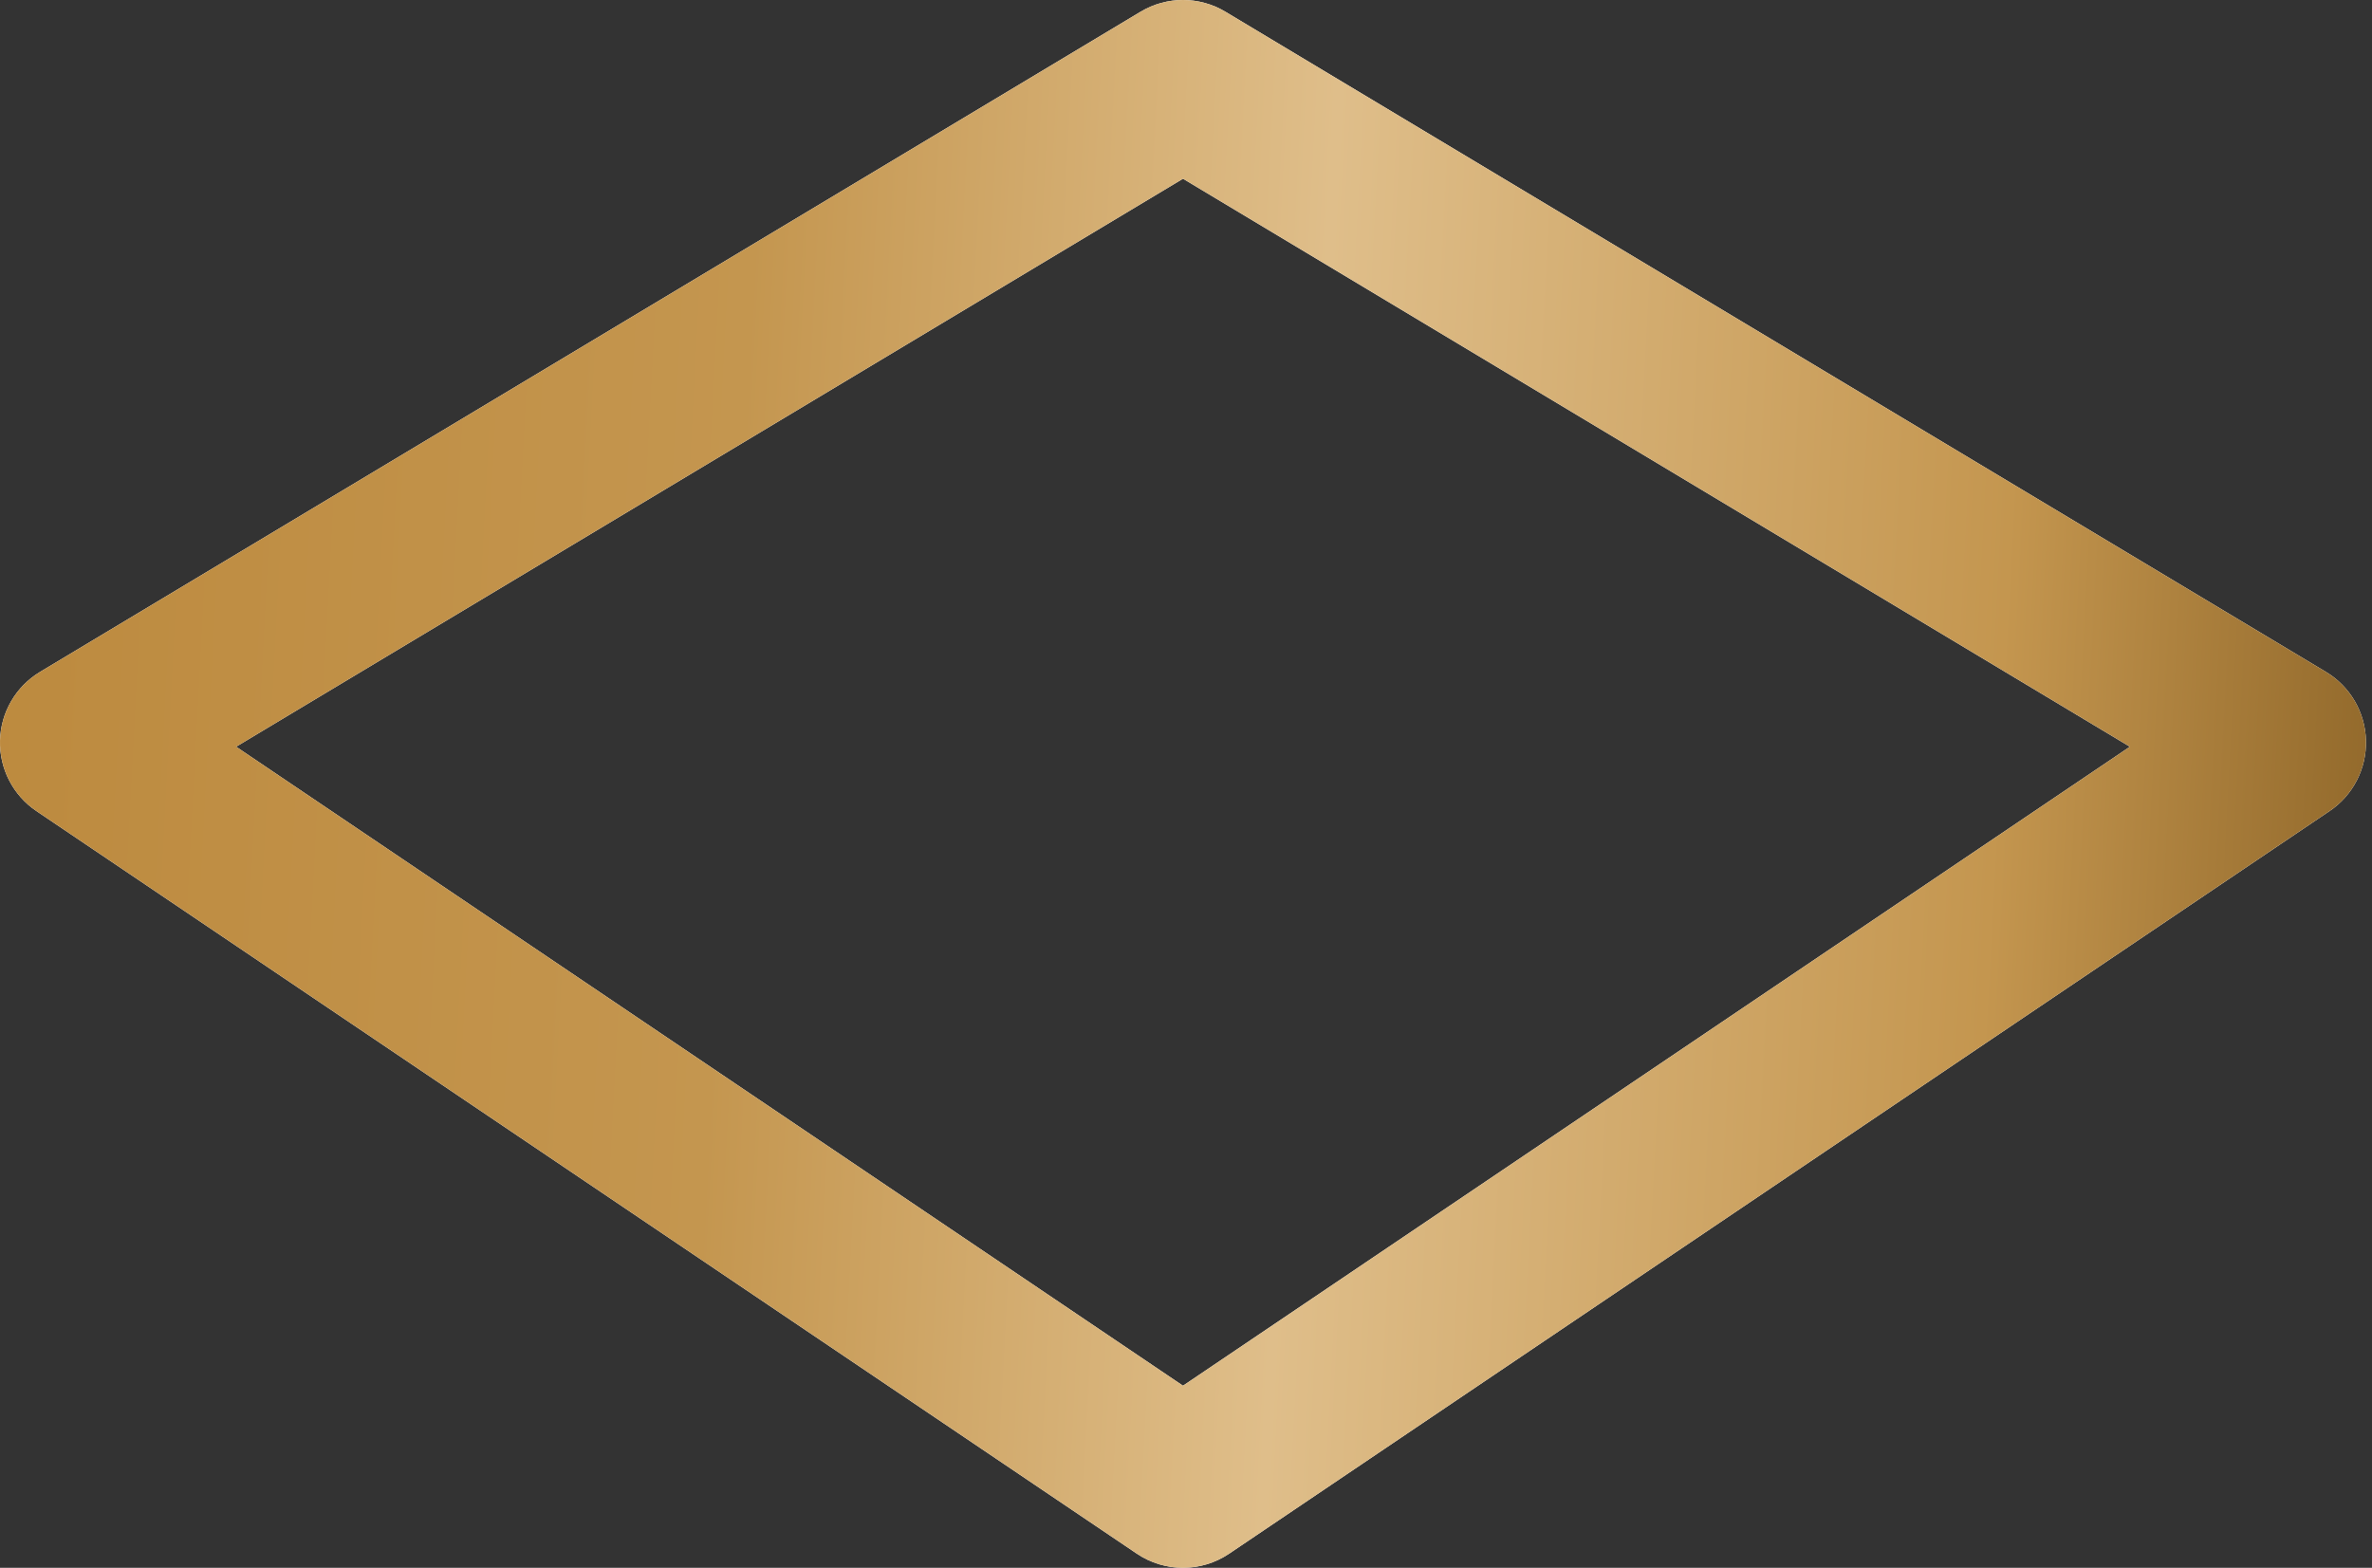 <?xml version="1.0" encoding="UTF-8"?> <svg xmlns="http://www.w3.org/2000/svg" width="180" height="119" viewBox="0 0 180 119" fill="none"><rect x="0" y="0" width="180" height="119" fill="#333333" stroke="none"/> <path fill-rule="evenodd" clip-rule="evenodd" d="M86.55 0.893C88.533 -0.298 91.011 -0.298 92.994 0.893L176.503 50.998C178.339 52.099 179.485 54.062 179.542 56.201C179.599 58.341 178.559 60.362 176.785 61.56L93.276 117.928C91.159 119.357 88.385 119.357 86.268 117.928L2.759 61.56C0.985 60.362 -0.055 58.341 0.002 56.201C0.059 54.062 1.205 52.099 3.041 50.998L86.55 0.893ZM17.919 56.679L89.772 105.18L161.625 56.679L89.772 13.567L17.919 56.679Z" fill="white"></path> <path fill-rule="evenodd" clip-rule="evenodd" d="M86.55 0.893C88.533 -0.298 91.011 -0.298 92.994 0.893L176.503 50.998C178.339 52.099 179.485 54.062 179.542 56.201C179.599 58.341 178.559 60.362 176.785 61.56L93.276 117.928C91.159 119.357 88.385 119.357 86.268 117.928L2.759 61.56C0.985 60.362 -0.055 58.341 0.002 56.201C0.059 54.062 1.205 52.099 3.041 50.998L86.55 0.893ZM17.919 56.679L89.772 105.18L161.625 56.679L89.772 13.567L17.919 56.679Z" fill="url(#paint0_linear_909_2169)"></path> <defs> <linearGradient id="paint0_linear_909_2169" x1="2.805" y1="-119" x2="212.965" y2="-107.91" gradientUnits="userSpaceOnUse"> <stop stop-color="#BC893D"></stop> <stop offset="0.292" stop-color="#C4964F"></stop> <stop offset="0.5" stop-color="#DFBE8A"></stop> <stop offset="0.75" stop-color="#C4964F"></stop> <stop offset="1" stop-color="#69440D"></stop> </linearGradient> </defs> </svg> 